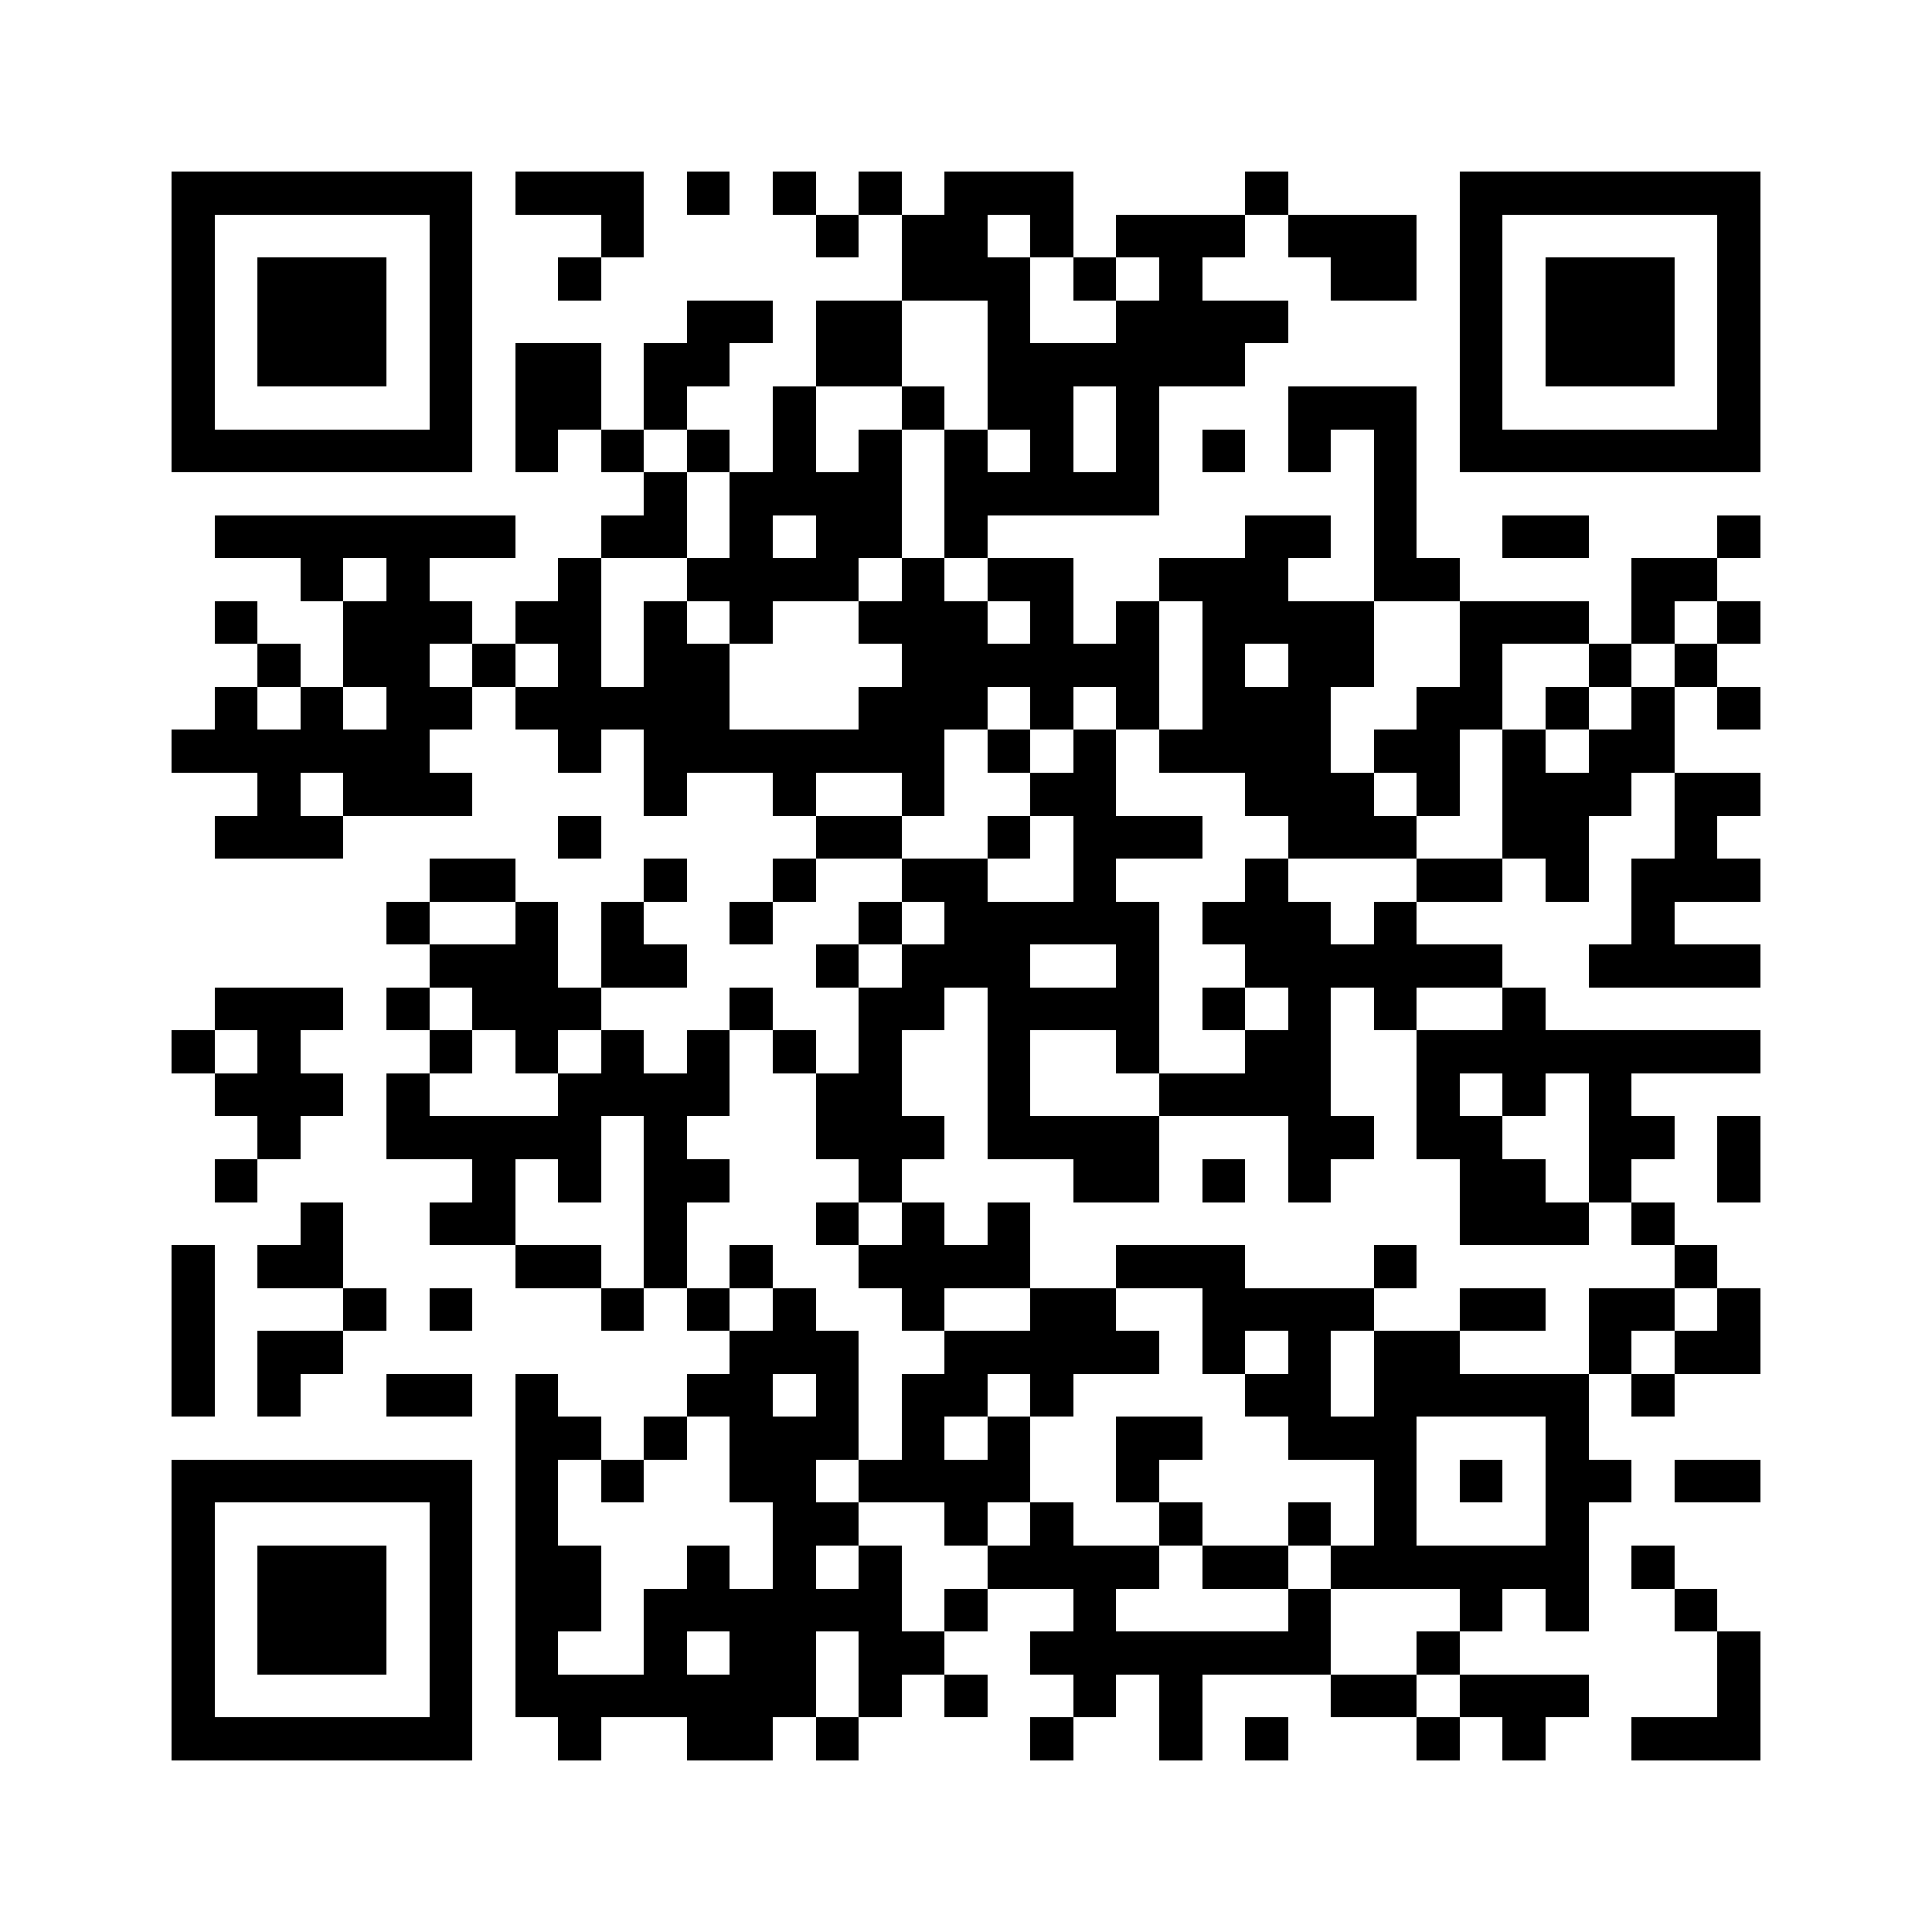 <svg xmlns="http://www.w3.org/2000/svg" viewBox="0 0 45 45" shape-rendering="crispEdges" width="900" height="900">
<rect x="0" y="0" width="45" height="45" fill="#FFF"/>
<path fill="#000" d="M4 4h7v1h-7zM12 4h3v1h-3zM16 4h1v1h-1zM18 4h1v1h-1zM20 4h1v1h-1zM22 4h3v1h-3zM29 4h1v1h-1zM34 4h7v1h-7zM4 5h1v1h-1zM10 5h1v1h-1zM14 5h1v1h-1zM19 5h1v1h-1zM21 5h2v1h-2zM24 5h1v1h-1zM26 5h3v1h-3zM30 5h3v1h-3zM34 5h1v1h-1zM40 5h1v1h-1zM4 6h1v1h-1zM6 6h3v1h-3zM10 6h1v1h-1zM13 6h1v1h-1zM21 6h3v1h-3zM25 6h1v1h-1zM27 6h1v1h-1zM31 6h2v1h-2zM34 6h1v1h-1zM36 6h3v1h-3zM40 6h1v1h-1zM4 7h1v1h-1zM6 7h3v1h-3zM10 7h1v1h-1zM16 7h2v1h-2zM19 7h2v1h-2zM23 7h1v1h-1zM26 7h4v1h-4zM34 7h1v1h-1zM36 7h3v1h-3zM40 7h1v1h-1zM4 8h1v1h-1zM6 8h3v1h-3zM10 8h1v1h-1zM12 8h2v1h-2zM15 8h2v1h-2zM19 8h2v1h-2zM23 8h6v1h-6zM34 8h1v1h-1zM36 8h3v1h-3zM40 8h1v1h-1zM4 9h1v1h-1zM10 9h1v1h-1zM12 9h2v1h-2zM15 9h1v1h-1zM18 9h1v1h-1zM21 9h1v1h-1zM23 9h2v1h-2zM26 9h1v1h-1zM30 9h3v1h-3zM34 9h1v1h-1zM40 9h1v1h-1zM4 10h7v1h-7zM12 10h1v1h-1zM14 10h1v1h-1zM16 10h1v1h-1zM18 10h1v1h-1zM20 10h1v1h-1zM22 10h1v1h-1zM24 10h1v1h-1zM26 10h1v1h-1zM28 10h1v1h-1zM30 10h1v1h-1zM32 10h1v1h-1zM34 10h7v1h-7zM15 11h1v1h-1zM17 11h4v1h-4zM22 11h5v1h-5zM32 11h1v1h-1zM5 12h7v1h-7zM14 12h2v1h-2zM17 12h1v1h-1zM19 12h2v1h-2zM22 12h1v1h-1zM29 12h2v1h-2zM32 12h1v1h-1zM35 12h2v1h-2zM40 12h1v1h-1zM7 13h1v1h-1zM9 13h1v1h-1zM13 13h1v1h-1zM16 13h4v1h-4zM21 13h1v1h-1zM23 13h2v1h-2zM27 13h3v1h-3zM32 13h2v1h-2zM38 13h2v1h-2zM5 14h1v1h-1zM8 14h3v1h-3zM12 14h2v1h-2zM15 14h1v1h-1zM17 14h1v1h-1zM20 14h3v1h-3zM24 14h1v1h-1zM26 14h1v1h-1zM28 14h4v1h-4zM34 14h3v1h-3zM38 14h1v1h-1zM40 14h1v1h-1zM6 15h1v1h-1zM8 15h2v1h-2zM11 15h1v1h-1zM13 15h1v1h-1zM15 15h2v1h-2zM21 15h6v1h-6zM28 15h1v1h-1zM30 15h2v1h-2zM34 15h1v1h-1zM37 15h1v1h-1zM39 15h1v1h-1zM5 16h1v1h-1zM7 16h1v1h-1zM9 16h2v1h-2zM12 16h5v1h-5zM20 16h3v1h-3zM24 16h1v1h-1zM26 16h1v1h-1zM28 16h3v1h-3zM33 16h2v1h-2zM36 16h1v1h-1zM38 16h1v1h-1zM40 16h1v1h-1zM4 17h6v1h-6zM13 17h1v1h-1zM15 17h7v1h-7zM23 17h1v1h-1zM25 17h1v1h-1zM27 17h4v1h-4zM32 17h2v1h-2zM35 17h1v1h-1zM37 17h2v1h-2zM6 18h1v1h-1zM8 18h3v1h-3zM15 18h1v1h-1zM18 18h1v1h-1zM21 18h1v1h-1zM24 18h2v1h-2zM29 18h3v1h-3zM33 18h1v1h-1zM35 18h3v1h-3zM39 18h2v1h-2zM5 19h3v1h-3zM13 19h1v1h-1zM19 19h2v1h-2zM23 19h1v1h-1zM25 19h3v1h-3zM30 19h3v1h-3zM35 19h2v1h-2zM39 19h1v1h-1zM10 20h2v1h-2zM15 20h1v1h-1zM18 20h1v1h-1zM21 20h2v1h-2zM25 20h1v1h-1zM29 20h1v1h-1zM33 20h2v1h-2zM36 20h1v1h-1zM38 20h3v1h-3zM9 21h1v1h-1zM12 21h1v1h-1zM14 21h1v1h-1zM17 21h1v1h-1zM20 21h1v1h-1zM22 21h5v1h-5zM28 21h3v1h-3zM32 21h1v1h-1zM38 21h1v1h-1zM10 22h3v1h-3zM14 22h2v1h-2zM19 22h1v1h-1zM21 22h3v1h-3zM26 22h1v1h-1zM29 22h6v1h-6zM37 22h4v1h-4zM5 23h3v1h-3zM9 23h1v1h-1zM11 23h3v1h-3zM17 23h1v1h-1zM20 23h2v1h-2zM23 23h4v1h-4zM28 23h1v1h-1zM30 23h1v1h-1zM32 23h1v1h-1zM35 23h1v1h-1zM4 24h1v1h-1zM6 24h1v1h-1zM10 24h1v1h-1zM12 24h1v1h-1zM14 24h1v1h-1zM16 24h1v1h-1zM18 24h1v1h-1zM20 24h1v1h-1zM23 24h1v1h-1zM26 24h1v1h-1zM29 24h2v1h-2zM33 24h8v1h-8zM5 25h3v1h-3zM9 25h1v1h-1zM13 25h4v1h-4zM19 25h2v1h-2zM23 25h1v1h-1zM27 25h4v1h-4zM33 25h1v1h-1zM35 25h1v1h-1zM37 25h1v1h-1zM6 26h1v1h-1zM9 26h5v1h-5zM15 26h1v1h-1zM19 26h3v1h-3zM23 26h4v1h-4zM30 26h2v1h-2zM33 26h2v1h-2zM37 26h2v1h-2zM40 26h1v1h-1zM5 27h1v1h-1zM11 27h1v1h-1zM13 27h1v1h-1zM15 27h2v1h-2zM20 27h1v1h-1zM25 27h2v1h-2zM28 27h1v1h-1zM30 27h1v1h-1zM34 27h2v1h-2zM37 27h1v1h-1zM40 27h1v1h-1zM7 28h1v1h-1zM10 28h2v1h-2zM15 28h1v1h-1zM19 28h1v1h-1zM21 28h1v1h-1zM23 28h1v1h-1zM34 28h3v1h-3zM38 28h1v1h-1zM4 29h1v1h-1zM6 29h2v1h-2zM12 29h2v1h-2zM15 29h1v1h-1zM17 29h1v1h-1zM20 29h4v1h-4zM26 29h3v1h-3zM32 29h1v1h-1zM39 29h1v1h-1zM4 30h1v1h-1zM8 30h1v1h-1zM10 30h1v1h-1zM14 30h1v1h-1zM16 30h1v1h-1zM18 30h1v1h-1zM21 30h1v1h-1zM24 30h2v1h-2zM28 30h4v1h-4zM34 30h2v1h-2zM37 30h2v1h-2zM40 30h1v1h-1zM4 31h1v1h-1zM6 31h2v1h-2zM17 31h3v1h-3zM22 31h5v1h-5zM28 31h1v1h-1zM30 31h1v1h-1zM32 31h2v1h-2zM37 31h1v1h-1zM39 31h2v1h-2zM4 32h1v1h-1zM6 32h1v1h-1zM9 32h2v1h-2zM12 32h1v1h-1zM16 32h2v1h-2zM19 32h1v1h-1zM21 32h2v1h-2zM24 32h1v1h-1zM29 32h2v1h-2zM32 32h5v1h-5zM38 32h1v1h-1zM12 33h2v1h-2zM15 33h1v1h-1zM17 33h3v1h-3zM21 33h1v1h-1zM23 33h1v1h-1zM26 33h2v1h-2zM30 33h3v1h-3zM36 33h1v1h-1zM4 34h7v1h-7zM12 34h1v1h-1zM14 34h1v1h-1zM17 34h2v1h-2zM20 34h4v1h-4zM26 34h1v1h-1zM32 34h1v1h-1zM34 34h1v1h-1zM36 34h2v1h-2zM39 34h2v1h-2zM4 35h1v1h-1zM10 35h1v1h-1zM12 35h1v1h-1zM18 35h2v1h-2zM22 35h1v1h-1zM24 35h1v1h-1zM27 35h1v1h-1zM30 35h1v1h-1zM32 35h1v1h-1zM36 35h1v1h-1zM4 36h1v1h-1zM6 36h3v1h-3zM10 36h1v1h-1zM12 36h2v1h-2zM16 36h1v1h-1zM18 36h1v1h-1zM20 36h1v1h-1zM23 36h4v1h-4zM28 36h2v1h-2zM31 36h6v1h-6zM38 36h1v1h-1zM4 37h1v1h-1zM6 37h3v1h-3zM10 37h1v1h-1zM12 37h2v1h-2zM15 37h6v1h-6zM22 37h1v1h-1zM25 37h1v1h-1zM30 37h1v1h-1zM34 37h1v1h-1zM36 37h1v1h-1zM39 37h1v1h-1zM4 38h1v1h-1zM6 38h3v1h-3zM10 38h1v1h-1zM12 38h1v1h-1zM15 38h1v1h-1zM17 38h2v1h-2zM20 38h2v1h-2zM24 38h7v1h-7zM33 38h1v1h-1zM40 38h1v1h-1zM4 39h1v1h-1zM10 39h1v1h-1zM12 39h7v1h-7zM20 39h1v1h-1zM22 39h1v1h-1zM25 39h1v1h-1zM27 39h1v1h-1zM31 39h2v1h-2zM34 39h3v1h-3zM40 39h1v1h-1zM4 40h7v1h-7zM13 40h1v1h-1zM16 40h2v1h-2zM19 40h1v1h-1zM24 40h1v1h-1zM27 40h1v1h-1zM29 40h1v1h-1zM33 40h1v1h-1zM35 40h1v1h-1zM38 40h3v1h-3z"/>
</svg>